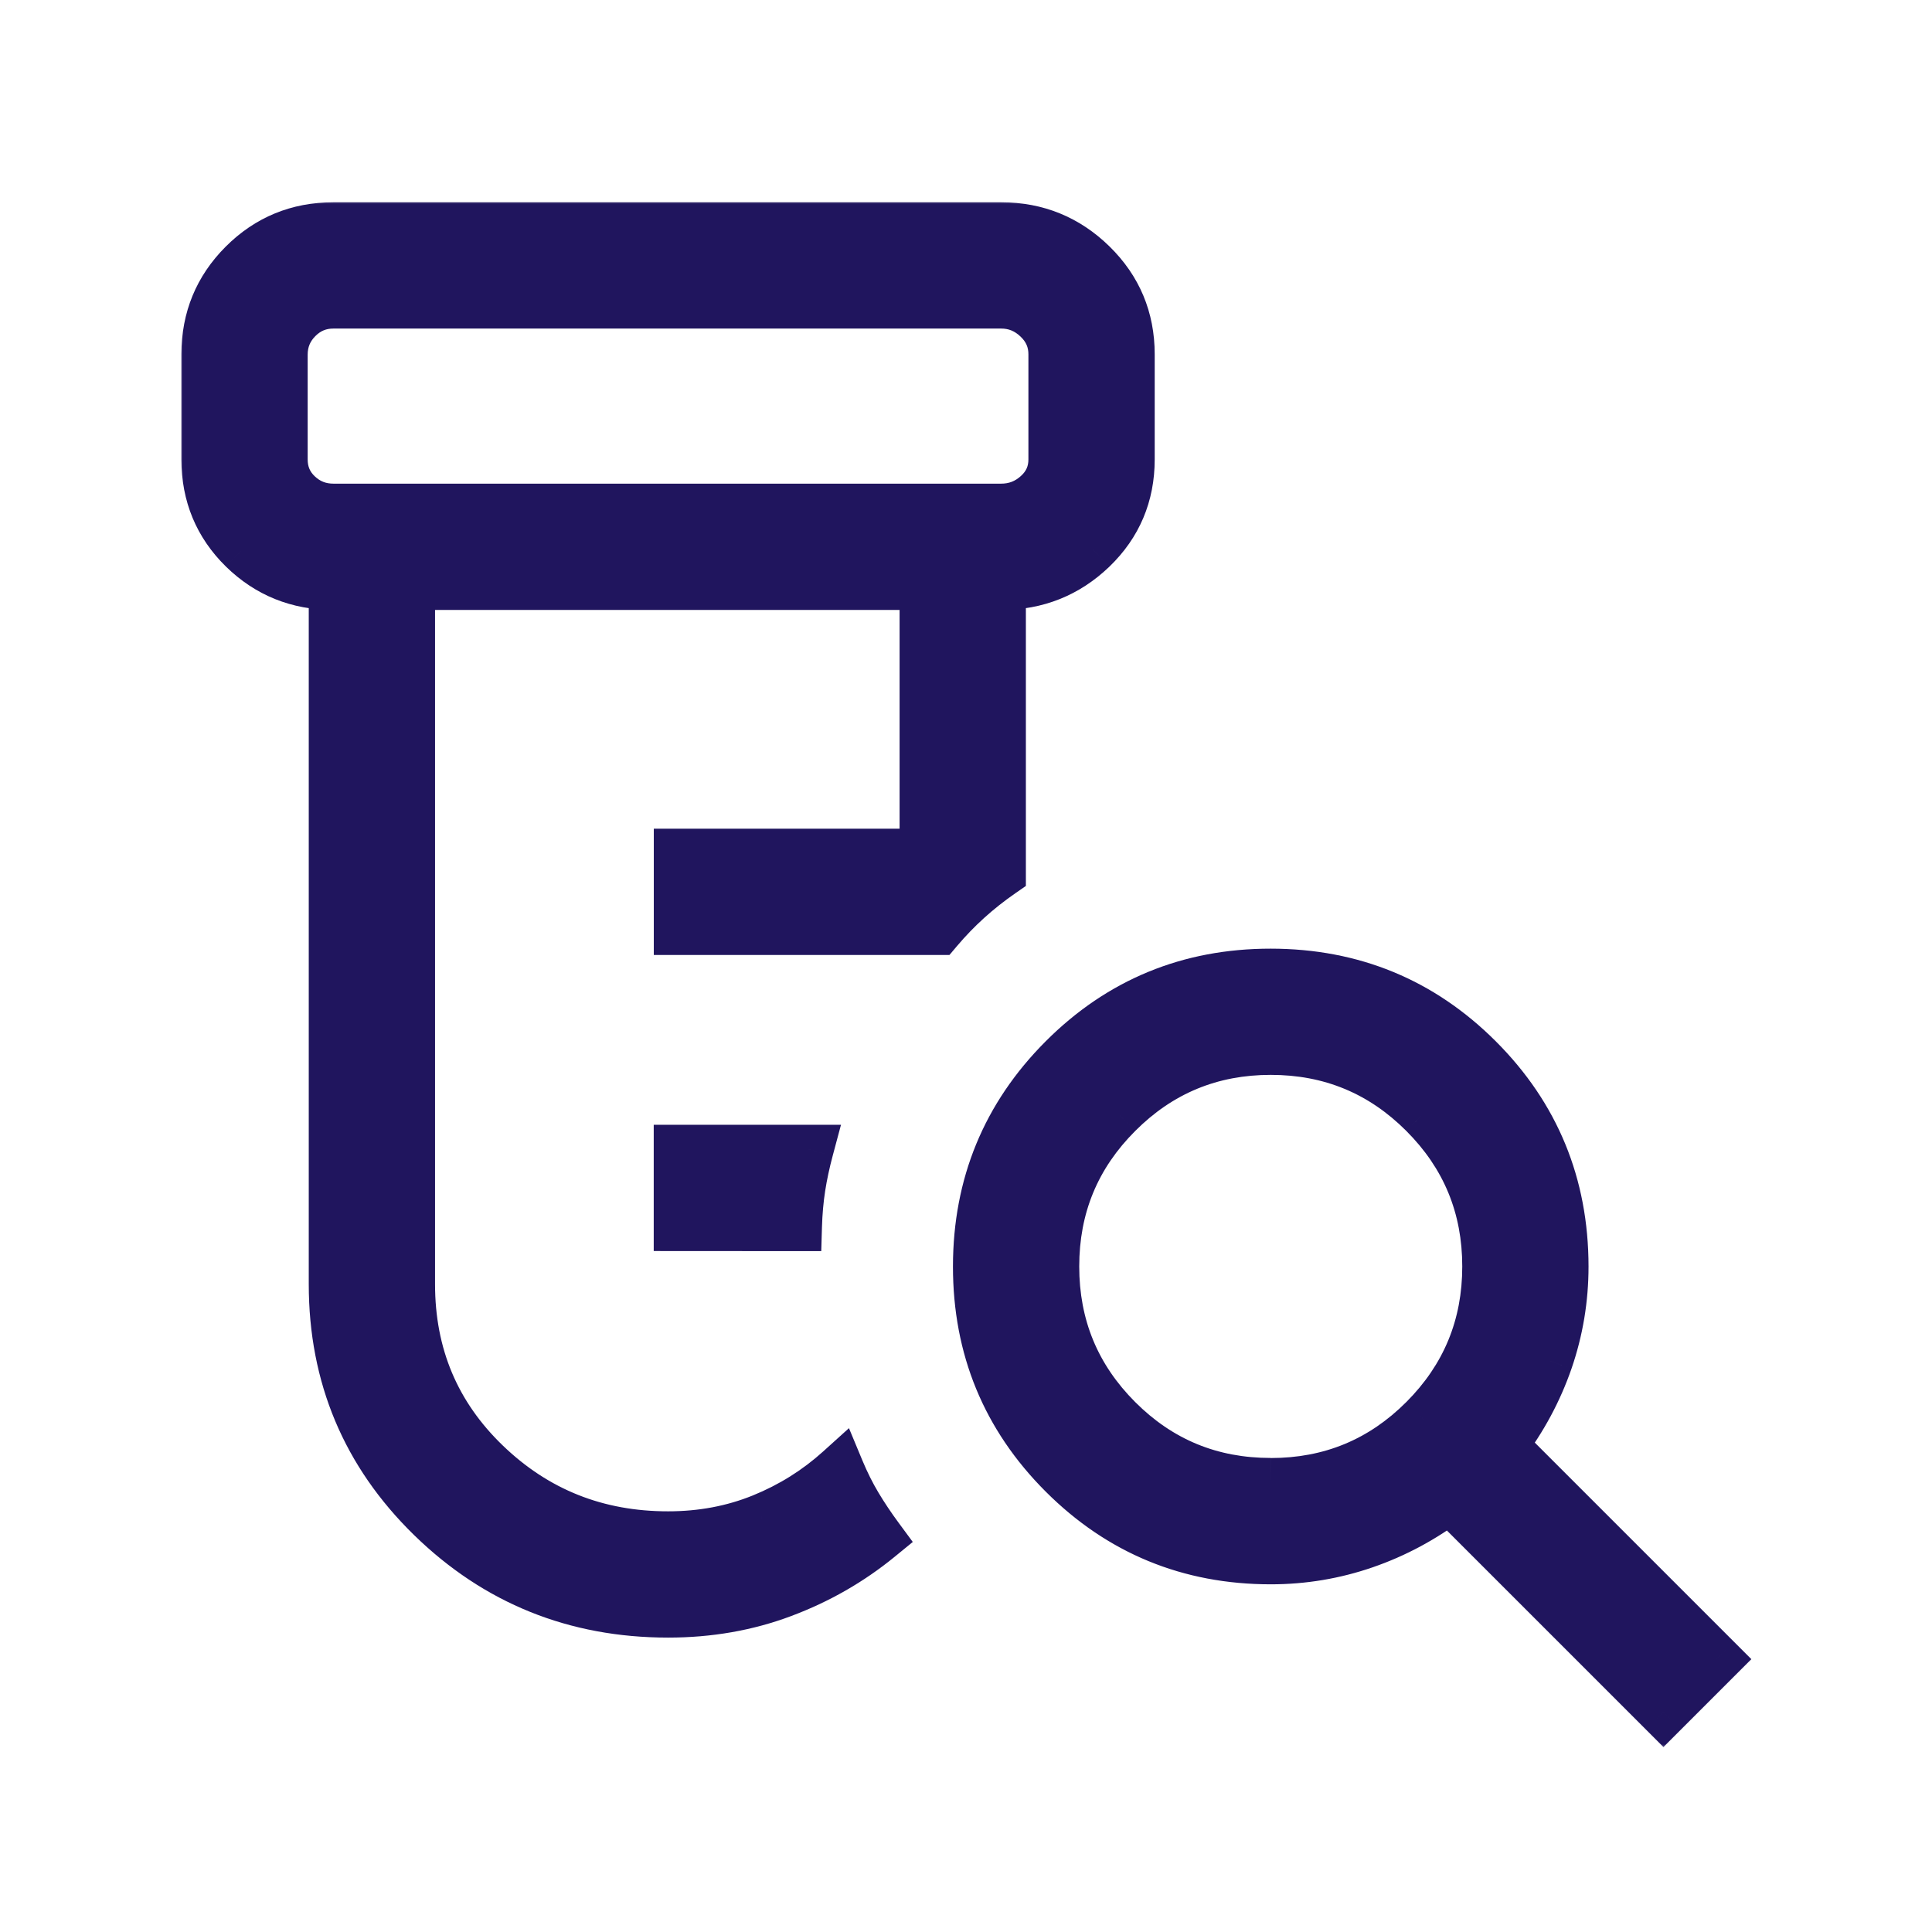 <svg width="128" height="128" viewBox="0 0 128 128" fill="none" xmlns="http://www.w3.org/2000/svg">
<mask id="path-1-outside-1_632_514" maskUnits="userSpaceOnUse" x="11.65" y="13.034" width="105" height="103" fill="black">
<rect fill="white" x="11.65" y="13.034" width="105" height="103"/>
<path d="M44.944 81.253V76.151H53.591C53.363 77.001 53.184 77.836 53.055 78.656C52.929 79.472 52.853 80.34 52.825 81.258L44.944 81.253ZM44.265 106.863C38.126 106.863 32.895 104.752 28.573 100.532C24.25 96.311 22.088 91.16 22.088 85.079V38.777C19.742 38.777 17.749 37.974 16.109 36.369C14.47 34.76 13.65 32.783 13.65 30.436V23.472C13.65 21.125 14.47 19.133 16.109 17.493C17.749 15.854 19.742 15.034 22.088 15.034H66.335C68.681 15.034 70.691 15.854 72.365 17.493C74.034 19.129 74.869 21.122 74.869 23.472V30.436C74.869 32.783 74.034 34.76 72.365 36.369C70.691 37.974 68.681 38.777 66.335 38.777V57.842C65.535 58.396 64.792 58.984 64.105 59.607C63.418 60.229 62.765 60.906 62.146 61.637H44.949V56.536H61.233V38.777H27.19V85.084C27.19 89.791 28.857 93.748 32.19 96.956C35.523 100.163 39.548 101.765 44.265 101.761C46.489 101.761 48.562 101.372 50.484 100.593C52.402 99.814 54.116 98.743 55.626 97.379C55.98 98.229 56.369 99.01 56.794 99.721C57.22 100.431 57.701 101.151 58.238 101.879C56.334 103.436 54.205 104.655 51.851 105.536C49.498 106.421 46.969 106.863 44.265 106.863ZM22.088 33.675H66.335C67.253 33.675 68.054 33.364 68.737 32.742C69.424 32.119 69.768 31.351 69.768 30.436V23.472C69.768 22.554 69.424 21.768 68.737 21.115C68.05 20.462 67.249 20.136 66.335 20.136H22.088C21.17 20.136 20.386 20.462 19.737 21.115C19.087 21.768 18.759 22.554 18.752 23.472V30.436C18.752 31.354 19.078 32.123 19.732 32.742C20.388 33.364 21.174 33.675 22.088 33.675ZM84.19 98.231C88.156 98.231 91.535 96.835 94.327 94.043C97.116 91.25 98.51 87.871 98.51 83.906C98.51 79.94 97.116 76.563 94.327 73.774C91.535 70.978 88.156 69.58 84.19 69.58C80.228 69.58 76.851 70.978 74.058 73.774C71.266 76.563 69.87 79.94 69.87 83.906C69.87 87.871 71.264 91.25 74.053 94.043C76.842 96.835 80.221 98.229 84.19 98.226M110.208 113.439L96.041 99.272C94.303 100.591 92.429 101.598 90.419 102.292C88.412 102.986 86.336 103.332 84.19 103.332C78.796 103.332 74.21 101.443 70.431 97.665C66.653 93.886 64.765 89.3 64.768 83.906C64.772 78.511 66.659 73.925 70.431 70.147C74.203 66.368 78.789 64.481 84.19 64.484C89.591 64.487 94.177 66.375 97.949 70.147C101.721 73.918 103.608 78.505 103.612 83.906C103.612 86.048 103.267 88.125 102.576 90.135C101.882 92.141 100.876 94.015 99.556 95.757L113.723 109.924L110.208 113.439Z"/>
</mask>
<path d="M44.944 81.253V76.151H53.591C53.363 77.001 53.184 77.836 53.055 78.656C52.929 79.472 52.853 80.34 52.825 81.258L44.944 81.253ZM44.265 106.863C38.126 106.863 32.895 104.752 28.573 100.532C24.25 96.311 22.088 91.16 22.088 85.079V38.777C19.742 38.777 17.749 37.974 16.109 36.369C14.47 34.76 13.65 32.783 13.65 30.436V23.472C13.65 21.125 14.47 19.133 16.109 17.493C17.749 15.854 19.742 15.034 22.088 15.034H66.335C68.681 15.034 70.691 15.854 72.365 17.493C74.034 19.129 74.869 21.122 74.869 23.472V30.436C74.869 32.783 74.034 34.76 72.365 36.369C70.691 37.974 68.681 38.777 66.335 38.777V57.842C65.535 58.396 64.792 58.984 64.105 59.607C63.418 60.229 62.765 60.906 62.146 61.637H44.949V56.536H61.233V38.777H27.19V85.084C27.19 89.791 28.857 93.748 32.19 96.956C35.523 100.163 39.548 101.765 44.265 101.761C46.489 101.761 48.562 101.372 50.484 100.593C52.402 99.814 54.116 98.743 55.626 97.379C55.98 98.229 56.369 99.01 56.794 99.721C57.22 100.431 57.701 101.151 58.238 101.879C56.334 103.436 54.205 104.655 51.851 105.536C49.498 106.421 46.969 106.863 44.265 106.863ZM22.088 33.675H66.335C67.253 33.675 68.054 33.364 68.737 32.742C69.424 32.119 69.768 31.351 69.768 30.436V23.472C69.768 22.554 69.424 21.768 68.737 21.115C68.05 20.462 67.249 20.136 66.335 20.136H22.088C21.17 20.136 20.386 20.462 19.737 21.115C19.087 21.768 18.759 22.554 18.752 23.472V30.436C18.752 31.354 19.078 32.123 19.732 32.742C20.388 33.364 21.174 33.675 22.088 33.675ZM84.19 98.231C88.156 98.231 91.535 96.835 94.327 94.043C97.116 91.25 98.51 87.871 98.51 83.906C98.51 79.94 97.116 76.563 94.327 73.774C91.535 70.978 88.156 69.58 84.19 69.58C80.228 69.58 76.851 70.978 74.058 73.774C71.266 76.563 69.87 79.94 69.87 83.906C69.87 87.871 71.264 91.25 74.053 94.043C76.842 96.835 80.221 98.229 84.19 98.226M110.208 113.439L96.041 99.272C94.303 100.591 92.429 101.598 90.419 102.292C88.412 102.986 86.336 103.332 84.19 103.332C78.796 103.332 74.21 101.443 70.431 97.665C66.653 93.886 64.765 89.3 64.768 83.906C64.772 78.511 66.659 73.925 70.431 70.147C74.203 66.368 78.789 64.481 84.19 64.484C89.591 64.487 94.177 66.375 97.949 70.147C101.721 73.918 103.608 78.505 103.612 83.906C103.612 86.048 103.267 88.125 102.576 90.135C101.882 92.141 100.876 94.015 99.556 95.757L113.723 109.924L110.208 113.439Z" fill="#20155E"/>
<path d="M19.568 33.675V20.136H17.936V33.675H19.568ZM44.944 81.253H43.311V82.884L44.943 82.885L44.944 81.253ZM44.944 76.151V74.519H43.311V76.151H44.944ZM53.591 76.151L55.168 76.574L55.718 74.519H53.591V76.151ZM53.055 78.656L51.443 78.402L51.442 78.407L53.055 78.656ZM52.825 81.258L52.824 82.89L54.41 82.891L54.457 81.306L52.825 81.258ZM22.088 85.079H23.721H22.088ZM22.088 38.777H23.721V37.145H22.088V38.777ZM16.109 36.369L14.966 37.534L14.967 37.535L16.109 36.369ZM22.088 15.034V13.402V15.034ZM72.365 17.493L71.222 18.659L71.222 18.659L72.365 17.493ZM72.365 36.369L73.495 37.547L73.497 37.545L72.365 36.369ZM66.335 38.777V37.145H64.702V38.777H66.335ZM66.335 57.842L67.265 59.183L67.967 58.696V57.842H66.335ZM62.146 61.637V63.27H62.903L63.392 62.692L62.146 61.637ZM44.949 61.637H43.316V63.27H44.949V61.637ZM44.949 56.536V54.903H43.316V56.536H44.949ZM61.233 56.536V58.168H62.865V56.536H61.233ZM61.233 38.777H62.865V37.145H61.233V38.777ZM27.19 38.777V37.145H25.558V38.777H27.19ZM44.265 101.761V100.129H44.264L44.265 101.761ZM50.484 100.593L51.097 102.106L51.098 102.105L50.484 100.593ZM55.626 97.379L57.133 96.752L56.246 94.619L54.532 96.167L55.626 97.379ZM58.238 101.879L59.272 103.142L60.474 102.159L59.552 100.909L58.238 101.879ZM51.851 105.536L51.279 104.007L51.277 104.008L51.851 105.536ZM68.737 32.742L67.641 31.532L67.638 31.535L68.737 32.742ZM18.752 23.472L17.119 23.46V23.472H18.752ZM19.732 32.742L20.855 31.557L20.855 31.557L19.732 32.742ZM94.327 94.043L95.481 95.197L95.482 95.196L94.327 94.043ZM94.327 73.774L93.172 74.927L93.172 74.928L94.327 73.774ZM74.058 73.774L75.212 74.929L75.213 74.927L74.058 73.774ZM110.208 113.439L109.054 114.593L110.208 115.747L111.362 114.593L110.208 113.439ZM96.041 99.272L97.195 98.117L96.188 97.11L95.054 97.971L96.041 99.272ZM90.419 102.292L89.886 100.749L89.886 100.749L90.419 102.292ZM103.612 83.906H105.244V83.905L103.612 83.906ZM102.576 90.135L104.119 90.668L104.12 90.665L102.576 90.135ZM99.556 95.757L98.255 94.771L97.395 95.905L98.402 96.911L99.556 95.757ZM113.723 109.924L114.877 111.078L116.032 109.924L114.877 108.769L113.723 109.924ZM46.576 81.253V76.151H43.311V81.253H46.576ZM44.944 77.784H53.591V74.519H44.944V77.784ZM52.014 75.729C51.772 76.631 51.581 77.522 51.443 78.402L54.668 78.91C54.787 78.151 54.954 77.372 55.168 76.574L52.014 75.729ZM51.442 78.407C51.304 79.297 51.223 80.231 51.194 81.21L54.457 81.306C54.483 80.448 54.554 79.648 54.669 78.905L51.442 78.407ZM52.827 79.625L44.945 79.62L44.943 82.885L52.824 82.89L52.827 79.625ZM44.265 105.23C38.545 105.23 33.725 103.281 29.713 99.364L27.432 101.7C32.065 106.224 37.708 108.495 44.265 108.495V105.23ZM29.713 99.364C25.707 95.452 23.721 90.724 23.721 85.079H20.456C20.456 91.597 22.792 97.17 27.432 101.7L29.713 99.364ZM23.721 85.079V38.777H20.456V85.079H23.721ZM22.088 37.145C20.158 37.145 18.578 36.502 17.252 35.203L14.967 37.535C16.919 39.447 19.326 40.41 22.088 40.41V37.145ZM17.253 35.204C15.934 33.91 15.283 32.355 15.283 30.436H12.018C12.018 33.21 13.006 35.611 14.966 37.534L17.253 35.204ZM15.283 30.436V23.472H12.018V30.436H15.283ZM15.283 23.472C15.283 21.552 15.935 19.977 17.264 18.648L14.955 16.339C13.005 18.288 12.018 20.698 12.018 23.472H15.283ZM17.264 18.648C18.593 17.319 20.169 16.667 22.088 16.667V13.402C19.315 13.402 16.905 14.389 14.955 16.339L17.264 18.648ZM22.088 16.667H66.335V13.402H22.088V16.667ZM66.335 16.667C68.255 16.667 69.855 17.32 71.222 18.659L73.507 16.327C71.528 14.388 69.108 13.402 66.335 13.402V16.667ZM71.222 18.659C72.577 19.986 73.237 21.558 73.237 23.472H76.502C76.502 20.686 75.492 18.272 73.507 16.327L71.222 18.659ZM73.237 23.472V30.436H76.502V23.472H73.237ZM73.237 30.436C73.237 32.345 72.578 33.897 71.232 35.193L73.497 37.545C75.491 35.624 76.502 33.22 76.502 30.436H73.237ZM71.234 35.191C69.869 36.501 68.266 37.145 66.335 37.145V40.41C69.097 40.41 71.513 39.448 73.495 37.547L71.234 35.191ZM64.702 38.777V57.842H67.967V38.777H64.702ZM65.404 56.5C64.55 57.093 63.751 57.725 63.009 58.397L65.201 60.817C65.833 60.244 66.521 59.699 67.265 59.183L65.404 56.5ZM63.009 58.397C62.267 59.069 61.564 59.798 60.9 60.582L63.392 62.692C63.966 62.014 64.569 61.389 65.201 60.817L63.009 58.397ZM62.146 60.005H44.949V63.27H62.146V60.005ZM46.581 61.637V56.536H43.316V61.637H46.581ZM44.949 58.168H61.233V54.903H44.949V58.168ZM62.865 56.536V38.777H59.6V56.536H62.865ZM61.233 37.145H27.19V40.41H61.233V37.145ZM25.558 38.777V85.084H28.823V38.777H25.558ZM25.558 85.084C25.558 90.226 27.398 94.611 31.058 98.132L33.322 95.779C30.315 92.886 28.823 89.356 28.823 85.084H25.558ZM31.058 98.132C34.702 101.638 39.136 103.397 44.266 103.394L44.264 100.129C39.96 100.132 36.343 98.687 33.322 95.779L31.058 98.132ZM44.265 103.394C46.684 103.394 48.967 102.969 51.097 102.106L49.871 99.08C48.158 99.774 46.295 100.129 44.265 100.129V103.394ZM51.098 102.105C53.189 101.256 55.067 100.084 56.721 98.59L54.532 96.167C53.166 97.401 51.615 98.372 49.87 99.08L51.098 102.105ZM54.119 98.006C54.5 98.921 54.924 99.773 55.394 100.558L58.196 98.883C57.815 98.246 57.46 97.537 57.133 96.752L54.119 98.006ZM55.394 100.558C55.848 101.319 56.359 102.082 56.925 102.848L59.552 100.909C59.043 100.22 58.591 99.544 58.196 98.883L55.394 100.558ZM57.205 100.615C55.441 102.057 53.469 103.188 51.279 104.007L52.423 107.065C54.941 106.123 57.226 104.815 59.272 103.142L57.205 100.615ZM51.277 104.008C49.12 104.818 46.788 105.23 44.265 105.23V108.495C47.15 108.495 49.875 108.023 52.425 107.065L51.277 104.008ZM22.088 35.308H66.335V32.043H22.088V35.308ZM66.335 35.308C67.662 35.308 68.854 34.843 69.836 33.949L67.638 31.535C67.253 31.885 66.843 32.043 66.335 32.043V35.308ZM69.833 33.952C70.857 33.025 71.4 31.819 71.4 30.436H68.135C68.135 30.883 67.992 31.214 67.641 31.532L69.833 33.952ZM71.4 30.436V23.472H68.135V30.436H71.4ZM71.4 23.472C71.4 22.091 70.862 20.882 69.862 19.932L67.613 22.299C67.987 22.654 68.135 23.017 68.135 23.472H71.4ZM69.862 19.932C68.884 19.002 67.684 18.503 66.335 18.503V21.768C66.814 21.768 67.217 21.922 67.613 22.299L69.862 19.932ZM66.335 18.503H22.088V21.768H66.335V18.503ZM22.088 18.503C20.734 18.503 19.534 19.004 18.579 19.964L20.894 22.267C21.238 21.921 21.606 21.768 22.088 21.768V18.503ZM18.579 19.964C17.629 20.919 17.13 22.113 17.119 23.46L20.384 23.484C20.388 22.995 20.545 22.618 20.894 22.267L18.579 19.964ZM17.119 23.472V30.436H20.384V23.472H17.119ZM17.119 30.436C17.119 31.792 17.623 32.992 18.608 33.927L20.855 31.557C20.534 31.253 20.384 30.916 20.384 30.436H17.119ZM18.608 33.926C19.572 34.84 20.761 35.308 22.088 35.308V32.043C21.586 32.043 21.204 31.888 20.855 31.557L18.608 33.926ZM84.19 99.863C88.587 99.863 92.381 98.297 95.481 95.197L93.172 92.888C90.688 95.373 87.725 96.598 84.19 96.598V99.863ZM95.482 95.196C98.578 92.096 100.143 88.302 100.143 83.906H96.878C96.878 87.441 95.653 90.404 93.172 92.889L95.482 95.196ZM100.143 83.906C100.143 79.51 98.578 75.716 95.481 72.62L93.172 74.928C95.653 77.409 96.878 80.37 96.878 83.906H100.143ZM95.482 72.62C92.382 69.517 88.587 67.948 84.19 67.948V71.213C87.724 71.213 90.687 72.44 93.172 74.927L95.482 72.62ZM84.19 67.948C79.796 67.948 76.003 69.517 72.903 72.62L75.213 74.927C77.698 72.439 80.66 71.213 84.19 71.213V67.948ZM72.905 72.619C69.804 75.716 68.237 79.509 68.237 83.906H71.502C71.502 80.371 72.728 77.41 75.212 74.929L72.905 72.619ZM68.237 83.906C68.237 88.302 69.802 92.096 72.898 95.196L75.208 92.889C72.727 90.404 71.502 87.441 71.502 83.906H68.237ZM72.898 95.196C75.996 98.297 79.791 99.862 84.191 99.858L84.189 96.593C80.651 96.596 77.689 95.372 75.208 92.889L72.898 95.196ZM111.362 112.284L97.195 98.117L94.887 100.426L109.054 114.593L111.362 112.284ZM95.054 97.971C93.45 99.189 91.729 100.113 89.886 100.749L90.952 103.835C93.129 103.083 95.156 101.993 97.028 100.572L95.054 97.971ZM89.886 100.749C88.052 101.383 86.156 101.7 84.19 101.7V104.965C86.516 104.965 88.772 104.588 90.953 103.835L89.886 100.749ZM84.19 101.7C79.224 101.7 75.055 99.979 71.585 96.51L69.277 98.819C73.365 102.907 78.368 104.965 84.19 104.965V101.7ZM71.585 96.51C68.117 93.041 66.398 88.872 66.401 83.907L63.136 83.905C63.132 89.727 65.189 94.731 69.277 98.819L71.585 96.51ZM66.401 83.907C66.404 78.94 68.124 74.769 71.587 71.3L69.276 68.993C65.195 73.081 63.139 78.083 63.136 83.905L66.401 83.907ZM71.587 71.3C75.048 67.832 79.216 66.113 84.189 66.116L84.191 62.851C78.362 62.848 73.358 64.904 69.276 68.993L71.587 71.3ZM84.189 66.116C89.163 66.12 93.333 67.839 96.795 71.301L99.103 68.992C95.021 64.91 90.019 62.855 84.191 62.851L84.189 66.116ZM96.795 71.301C100.256 74.763 101.976 78.932 101.979 83.907L105.244 83.905C105.241 78.077 103.185 73.074 99.103 68.992L96.795 71.301ZM101.979 83.906C101.979 85.869 101.663 87.766 101.032 89.604L104.12 90.665C104.87 88.483 105.244 86.227 105.244 83.906H101.979ZM101.033 89.601C100.397 91.44 99.474 93.162 98.255 94.771L100.857 96.743C102.278 94.868 103.367 92.842 104.119 90.668L101.033 89.601ZM98.402 96.911L112.569 111.078L114.877 108.769L100.71 94.602L98.402 96.911ZM112.569 108.769L109.054 112.284L111.362 114.593L114.877 111.078L112.569 108.769Z" fill="#20155E" mask="url(#path-1-outside-1_632_514)"/>
</svg>
